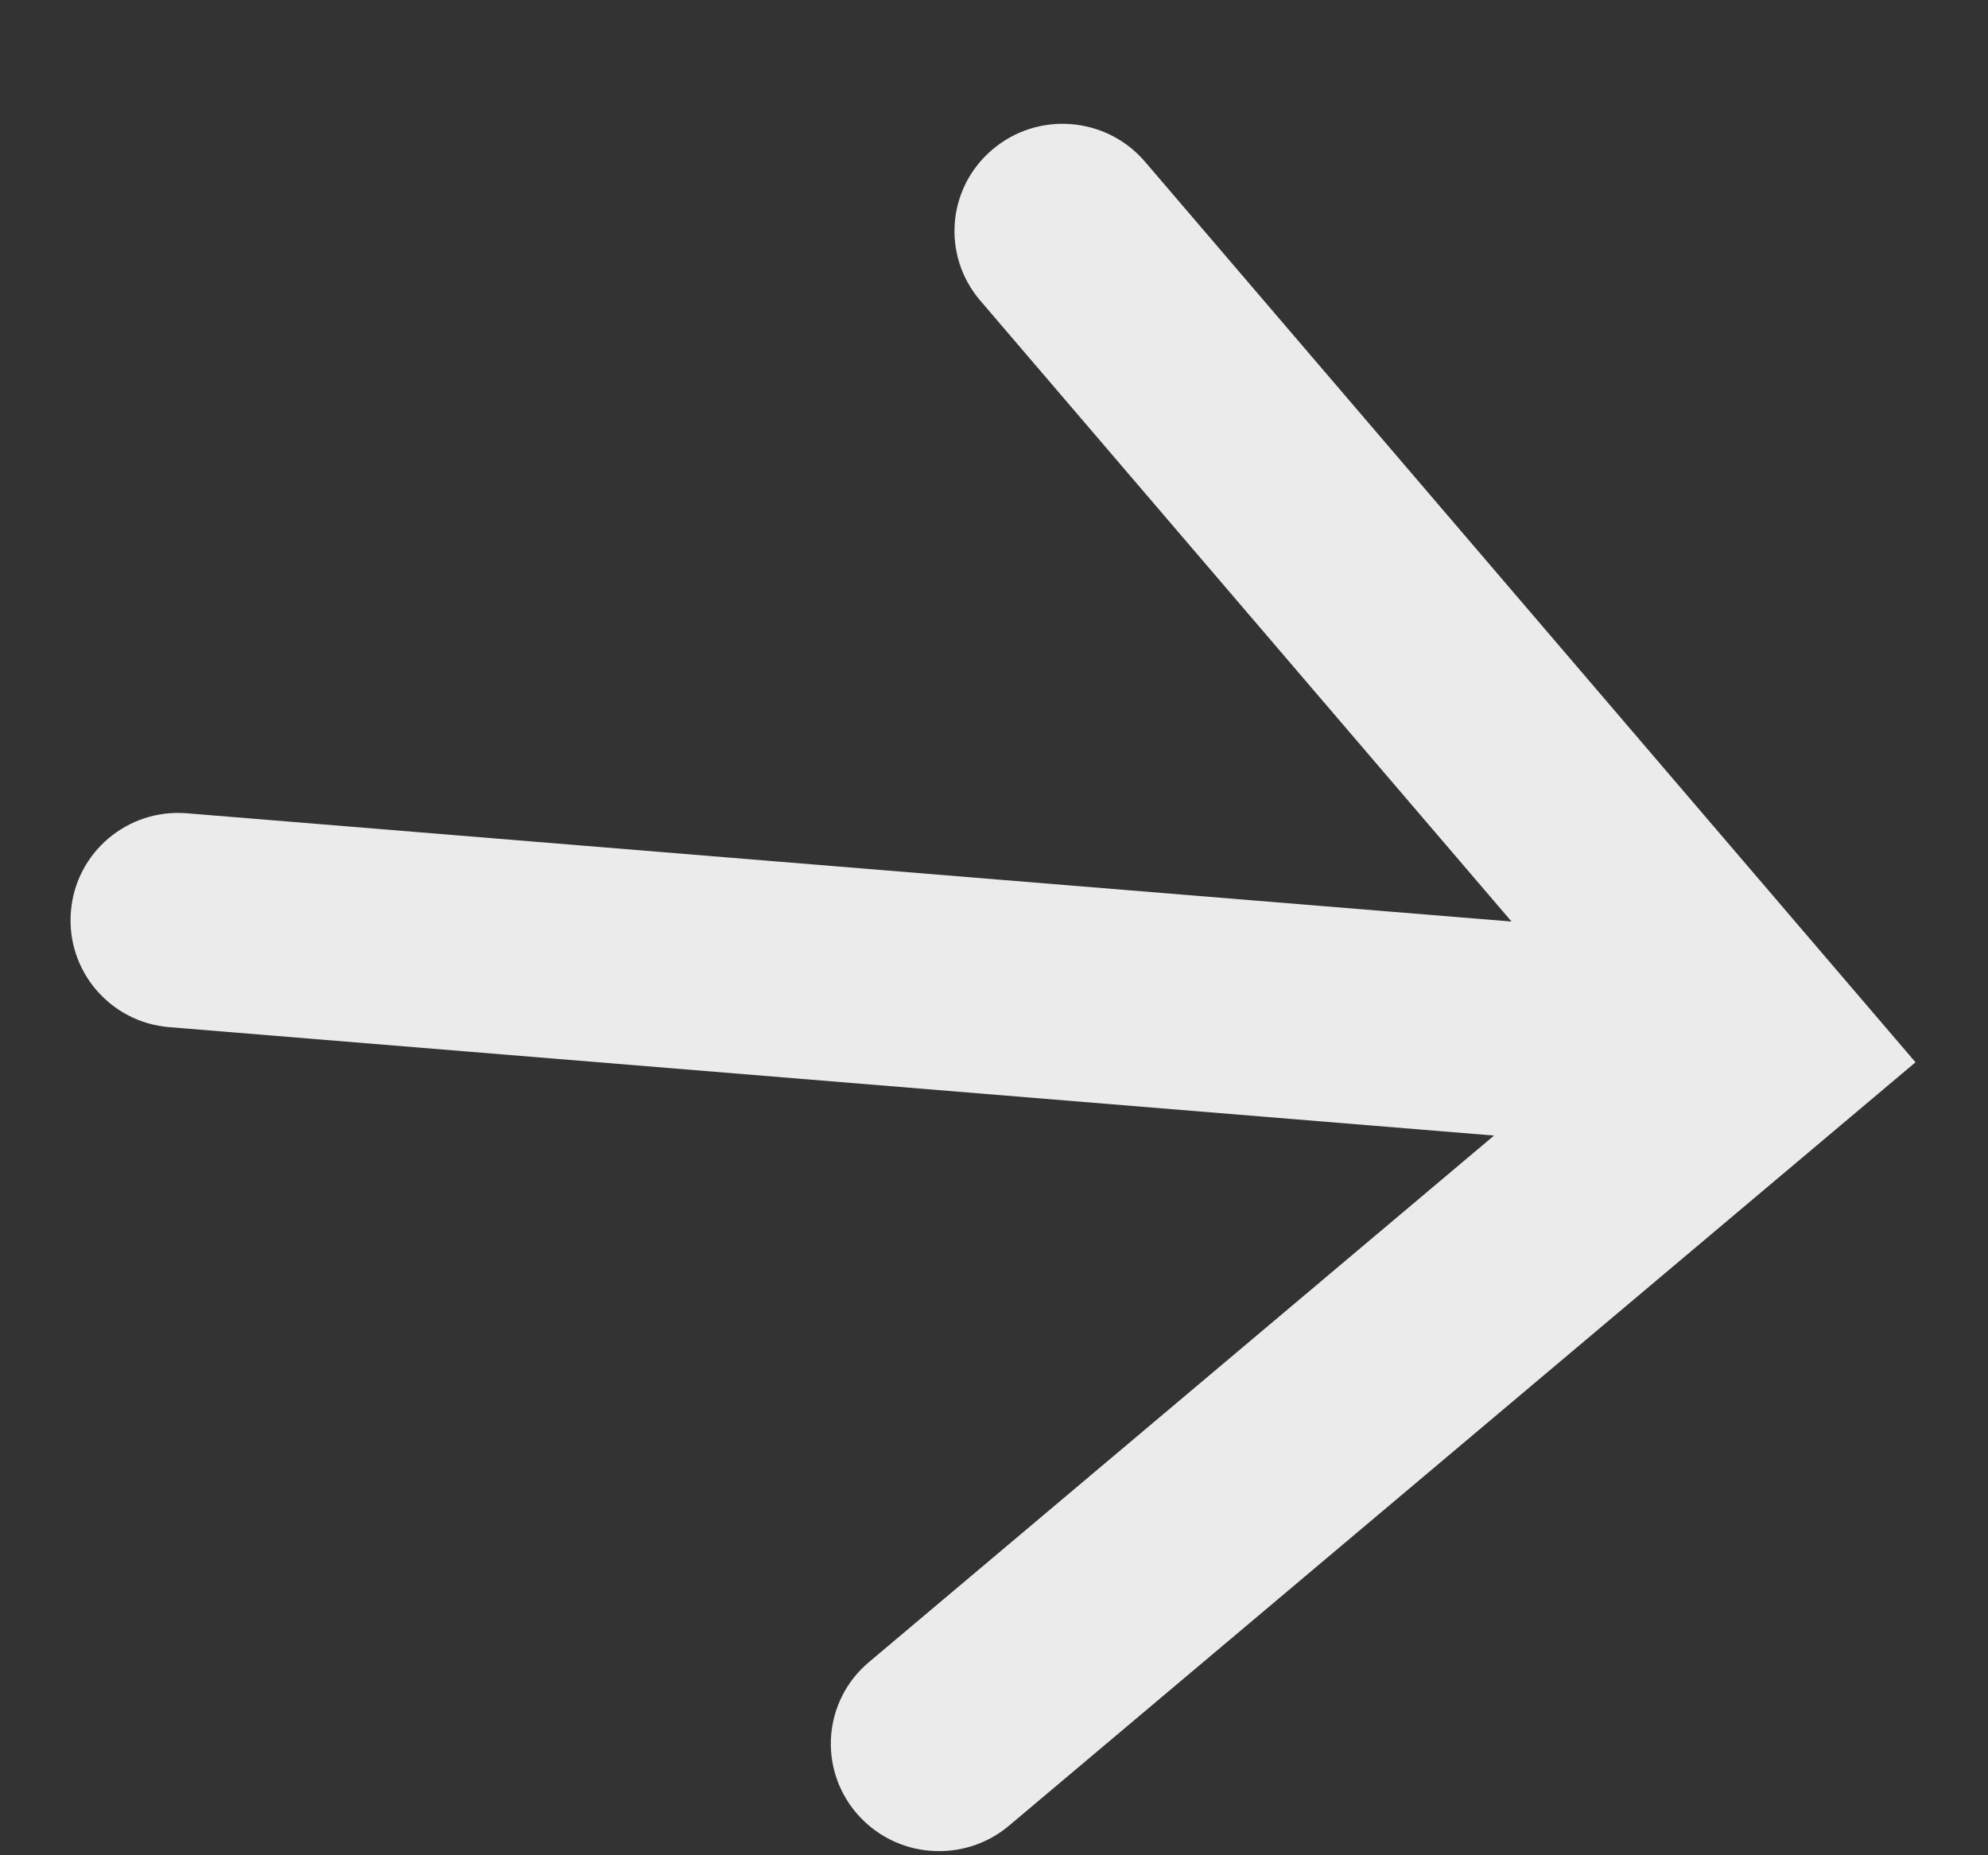<?xml version="1.0" encoding="UTF-8"?> <svg xmlns="http://www.w3.org/2000/svg" width="15" height="14" viewBox="0 0 15 14" fill="none"><rect x="0" y="0" width="15" height="14" fill="#333333" stroke="none"/> <path d="M11.273 8.569L1.277 7.751C0.831 7.715 0.498 7.324 0.535 6.878C0.571 6.432 0.963 6.101 1.409 6.137L11.405 6.954L7.396 2.268C7.104 1.926 7.146 1.416 7.49 1.127C7.833 0.837 8.348 0.879 8.64 1.221L14.453 8.016L7.613 13.777C7.442 13.921 7.227 13.983 7.019 13.966C6.811 13.95 6.609 13.853 6.463 13.683C6.171 13.341 6.213 12.831 6.557 12.542L11.273 8.569Z" fill="#EBEBEB"></path> </svg> 